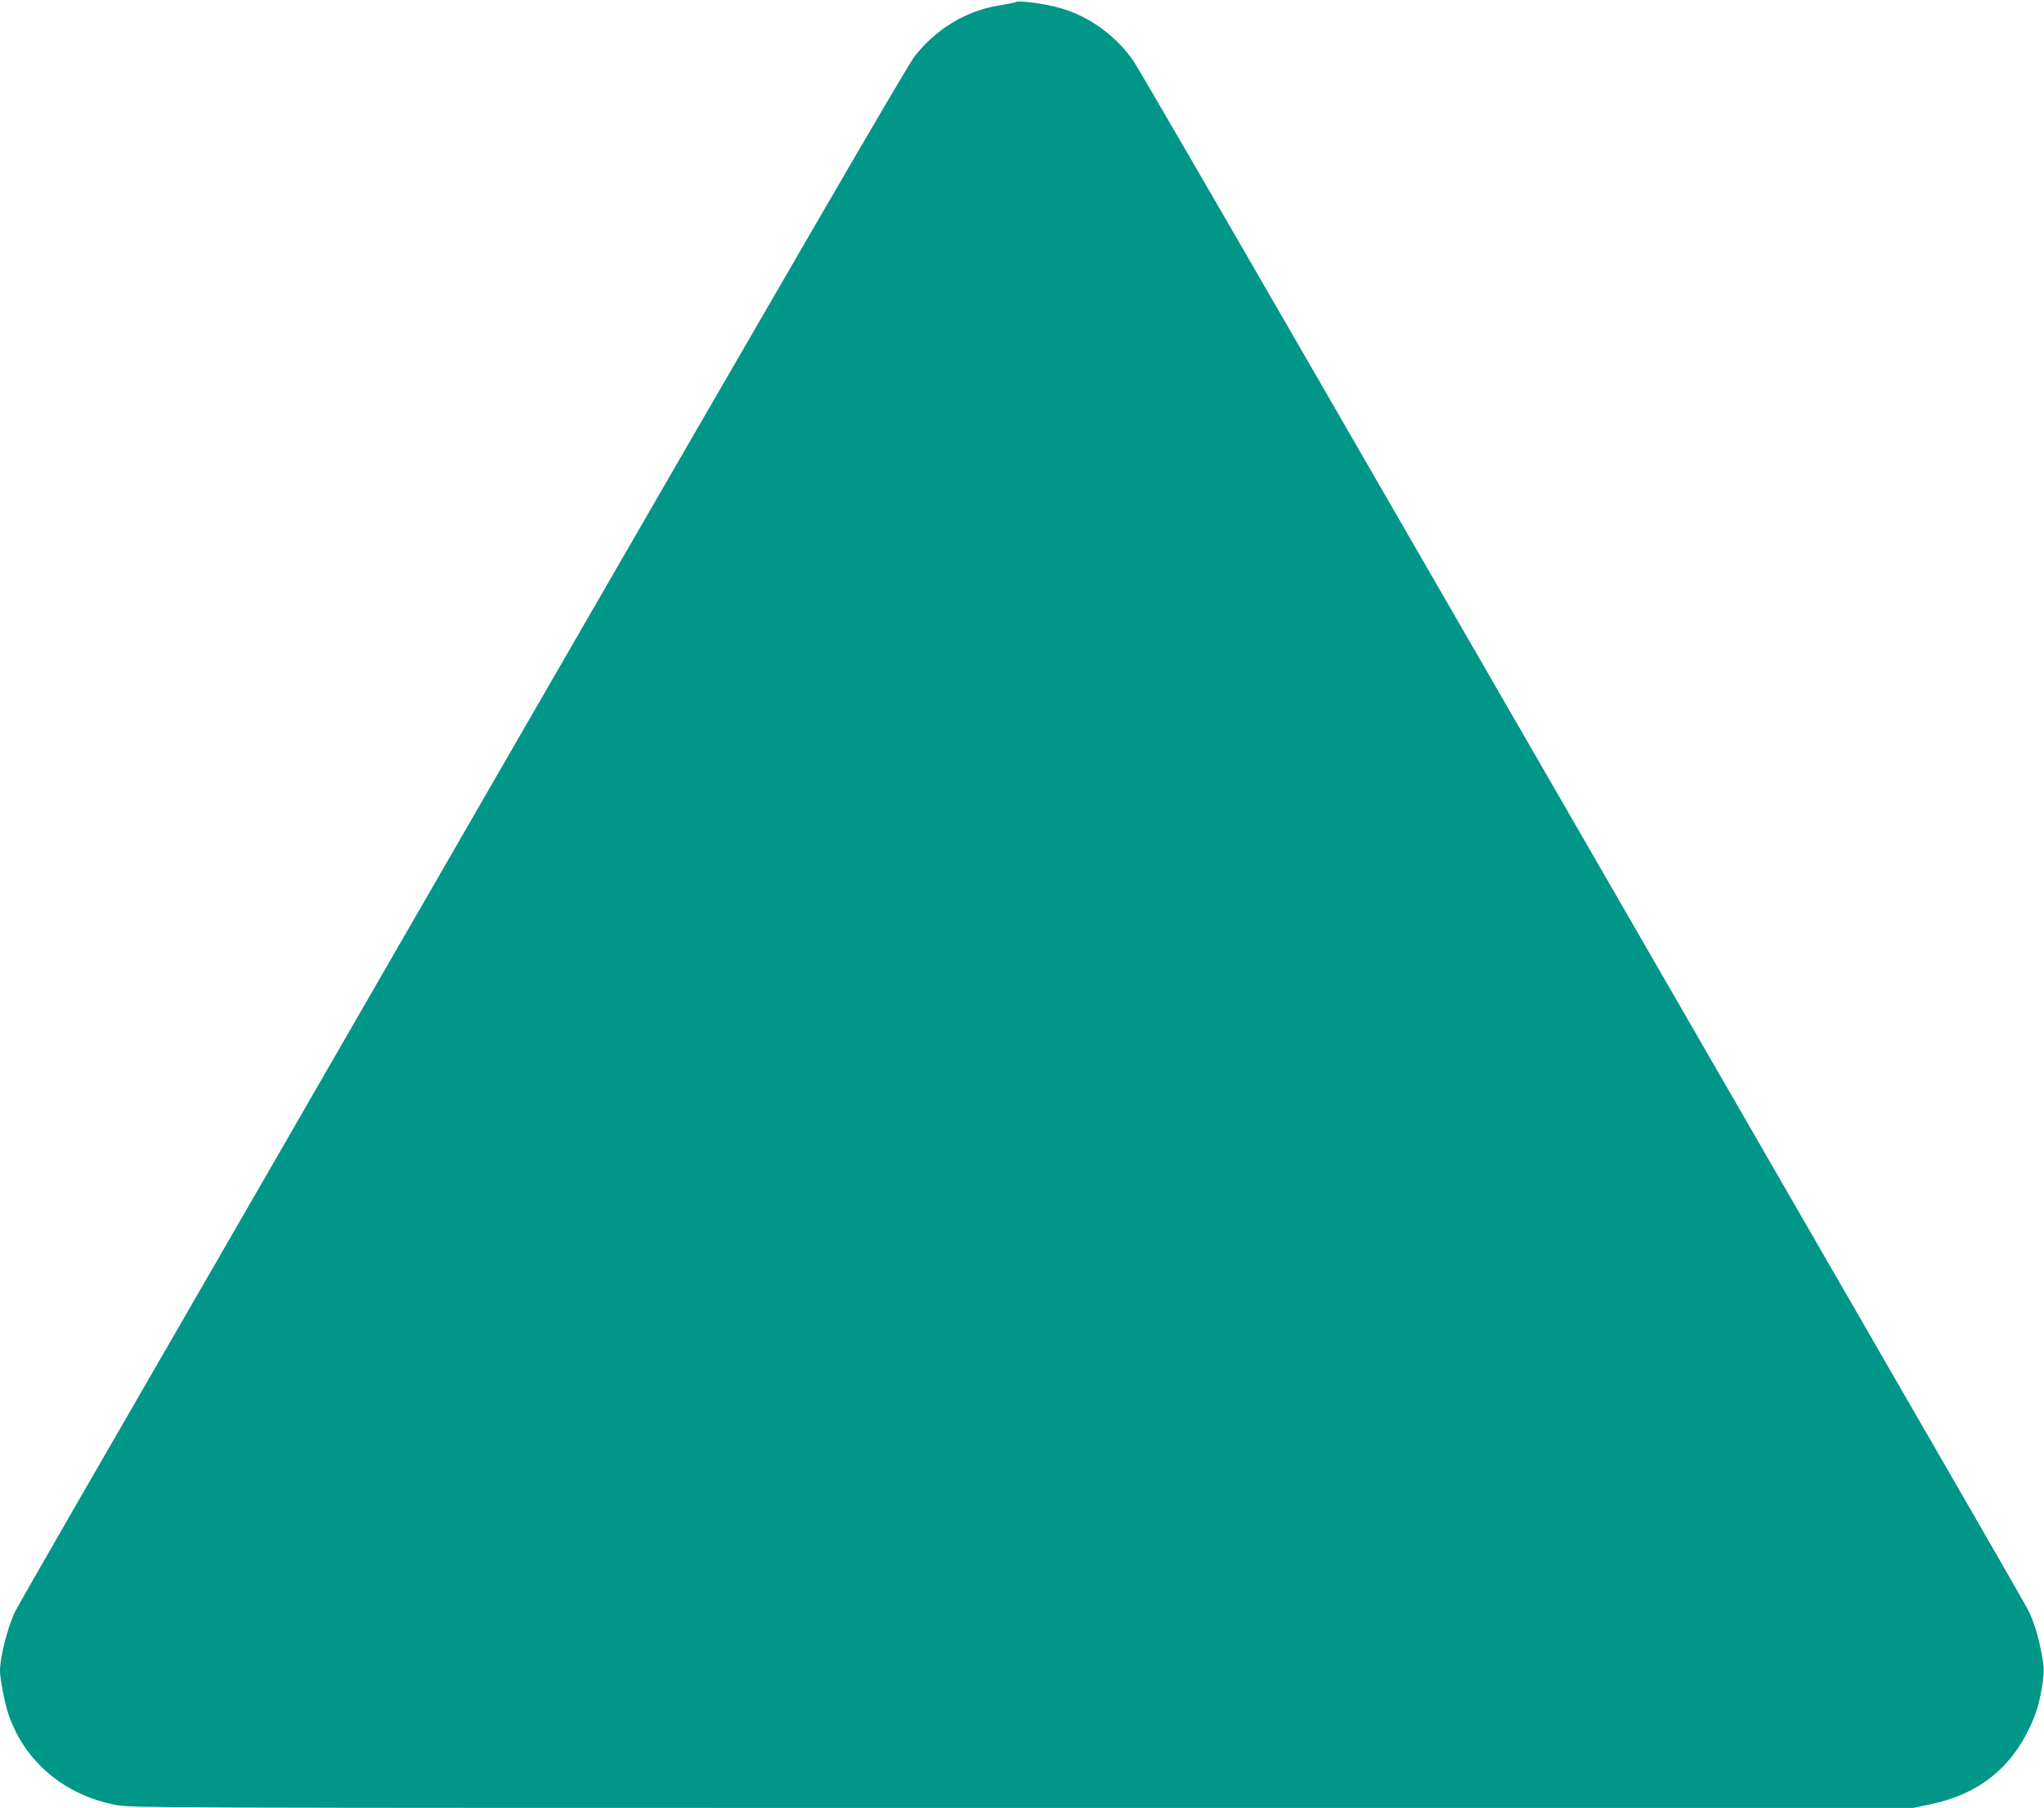 <?xml version="1.0" standalone="no"?>
<!DOCTYPE svg PUBLIC "-//W3C//DTD SVG 20010904//EN"
 "http://www.w3.org/TR/2001/REC-SVG-20010904/DTD/svg10.dtd">
<svg version="1.0" xmlns="http://www.w3.org/2000/svg"
 width="1280pt" height="1132pt" viewBox="0 0 1280 1132"
 preserveAspectRatio="xMidYMid meet">
<g transform="translate(0,1132) scale(0.1,-0.1)"
fill="#009688" stroke="none">
<path d="M6359 11306 c-2 -2 -51 -12 -109 -21 -203 -34 -392 -149 -525 -321
-47 -62 -783 -1329 -2500 -4303 -1337 -2319 -2583 -4477 -2768 -4797 -184
-319 -346 -603 -360 -630 -48 -97 -97 -286 -97 -377 0 -52 32 -212 55 -277
103 -292 348 -498 665 -560 105 -20 112 -20 5682 -20 l5578 0 114 24 c289 61
493 219 615 477 45 94 65 164 83 286 10 71 9 95 -7 180 -20 108 -50 205 -85
273 -12 24 -172 303 -355 620 -183 316 -864 1498 -1515 2625 -651 1128 -1299
2250 -1440 2495 -141 245 -704 1219 -1250 2165 -546 946 -1014 1752 -1040
1790 -106 157 -276 281 -455 333 -104 30 -271 52 -286 38z"/>
</g>
</svg>
